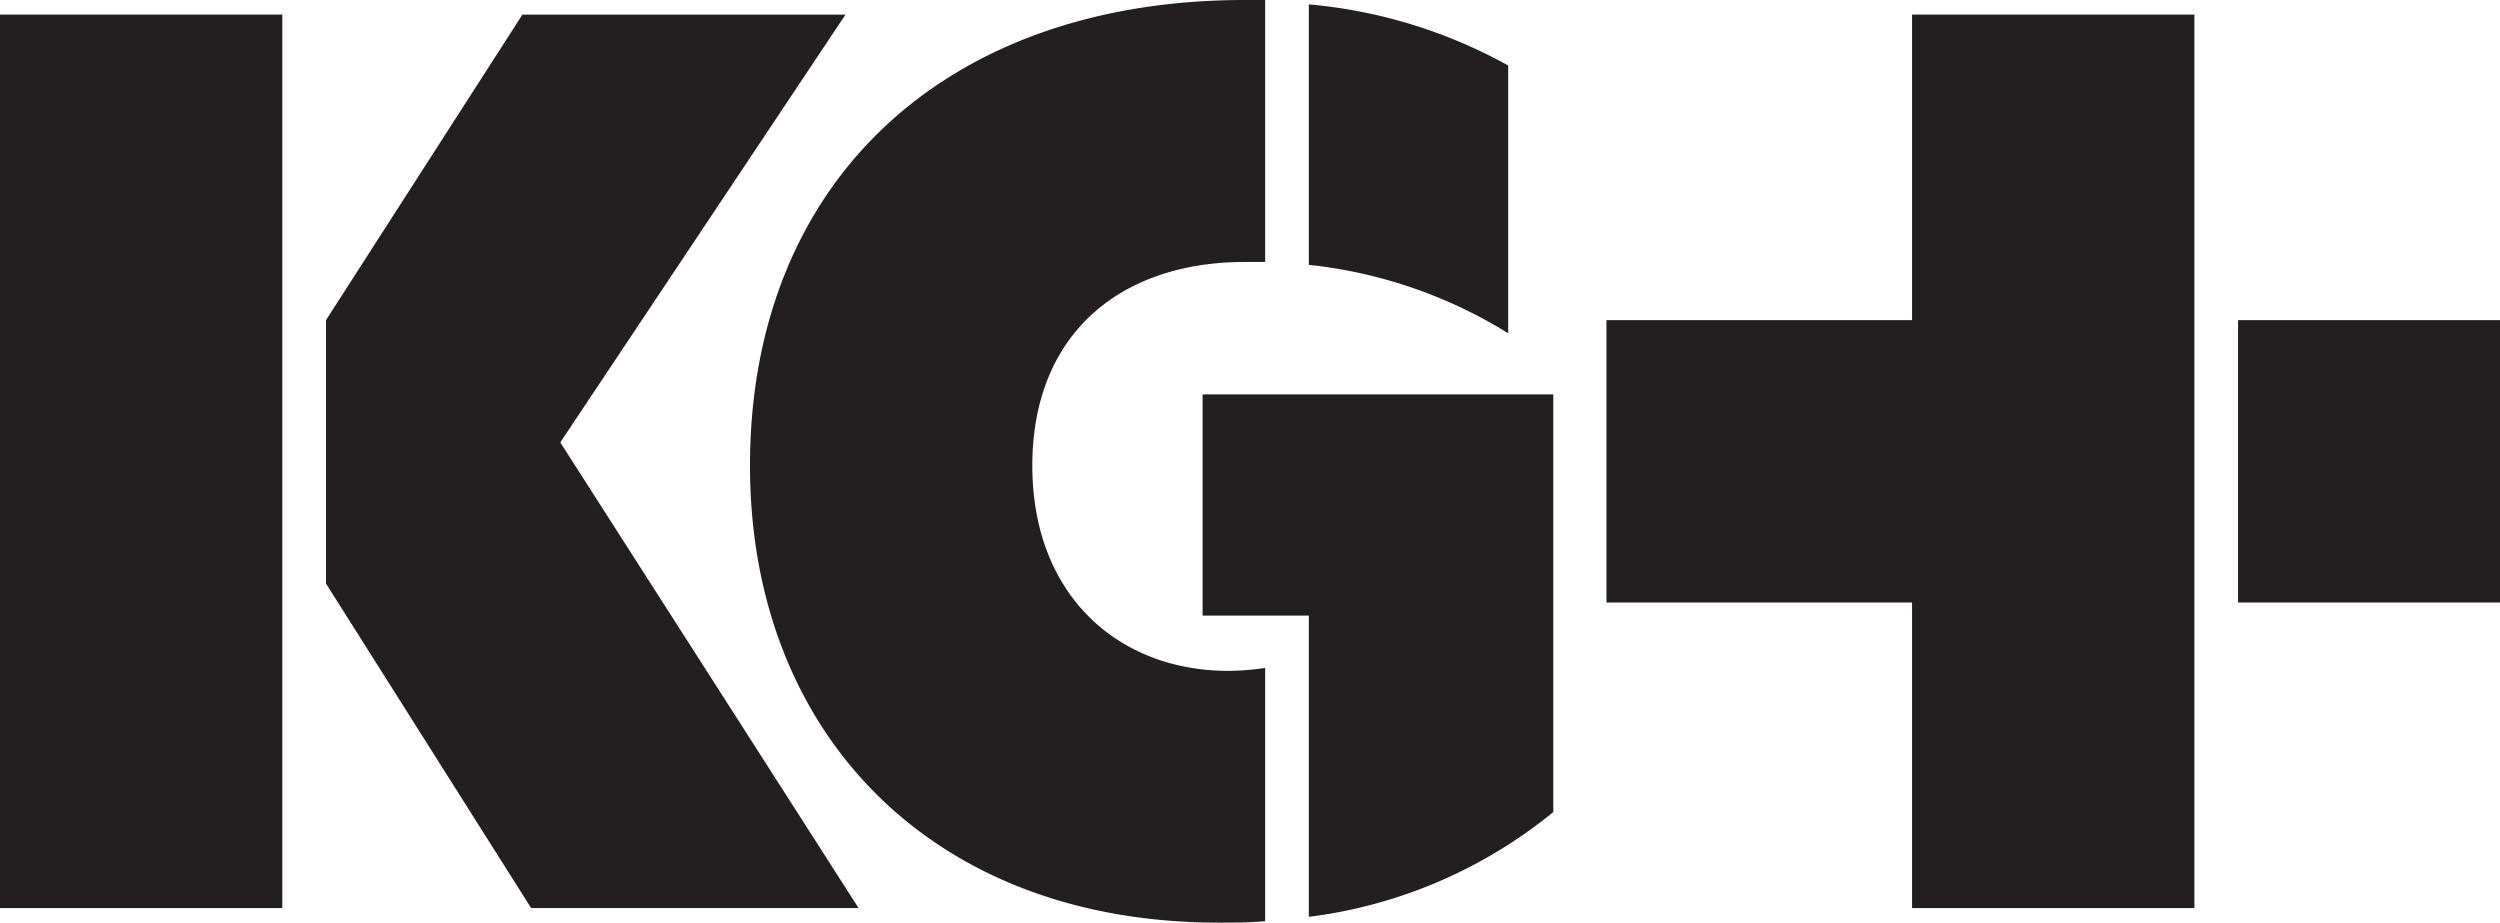 <svg xmlns="http://www.w3.org/2000/svg" viewBox="0 0 283.465 104.613"><defs><style>.cls-1{fill:#231f20;}</style></defs><g id="Layer_2" data-name="Layer 2"><g id="レイヤー_1" data-name="レイヤー 1"><rect class="cls-1" x="253.764" y="36.301" width="29.701" height="32.016"/><polygon class="cls-1" points="216.801 36.301 182.15 36.301 182.15 68.316 216.801 68.316 216.801 102.965 248.812 102.965 248.812 1.652 216.801 1.652 216.801 36.301"/><path class="cls-1" d="M136.355,44.719v25.082h12.047V103.957A54.495,54.495,0,0,0,176.123,92.074V44.719Z"/><path class="cls-1" d="M117.051,52.805c0-15.016,10.065-23.102,24.092-23.102h2.309V0h-2.309C107.15,0,85.039,20.629,85.039,52.805c0,30.359,20.627,51.809,53.131,51.809,1.816,0,3.467,0,5.281-.164V75.738a32.279,32.279,0,0,1-4.125.332C126.621,76.07,117.051,67.324,117.051,52.805Z"/><path class="cls-1" d="M171.008,7.426A56.95,56.95,0,0,0,148.402.496V30.031a53.543,53.543,0,0,1,22.605,7.758Z"/><polygon class="cls-1" points="63.527 50.164 95.869 1.652 59.236 1.652 36.961 36.301 36.961 66.168 60.226 102.965 97.353 102.965 63.527 50.164"/><rect class="cls-1" y="1.652" width="32.012" height="101.312"/></g></g></svg>